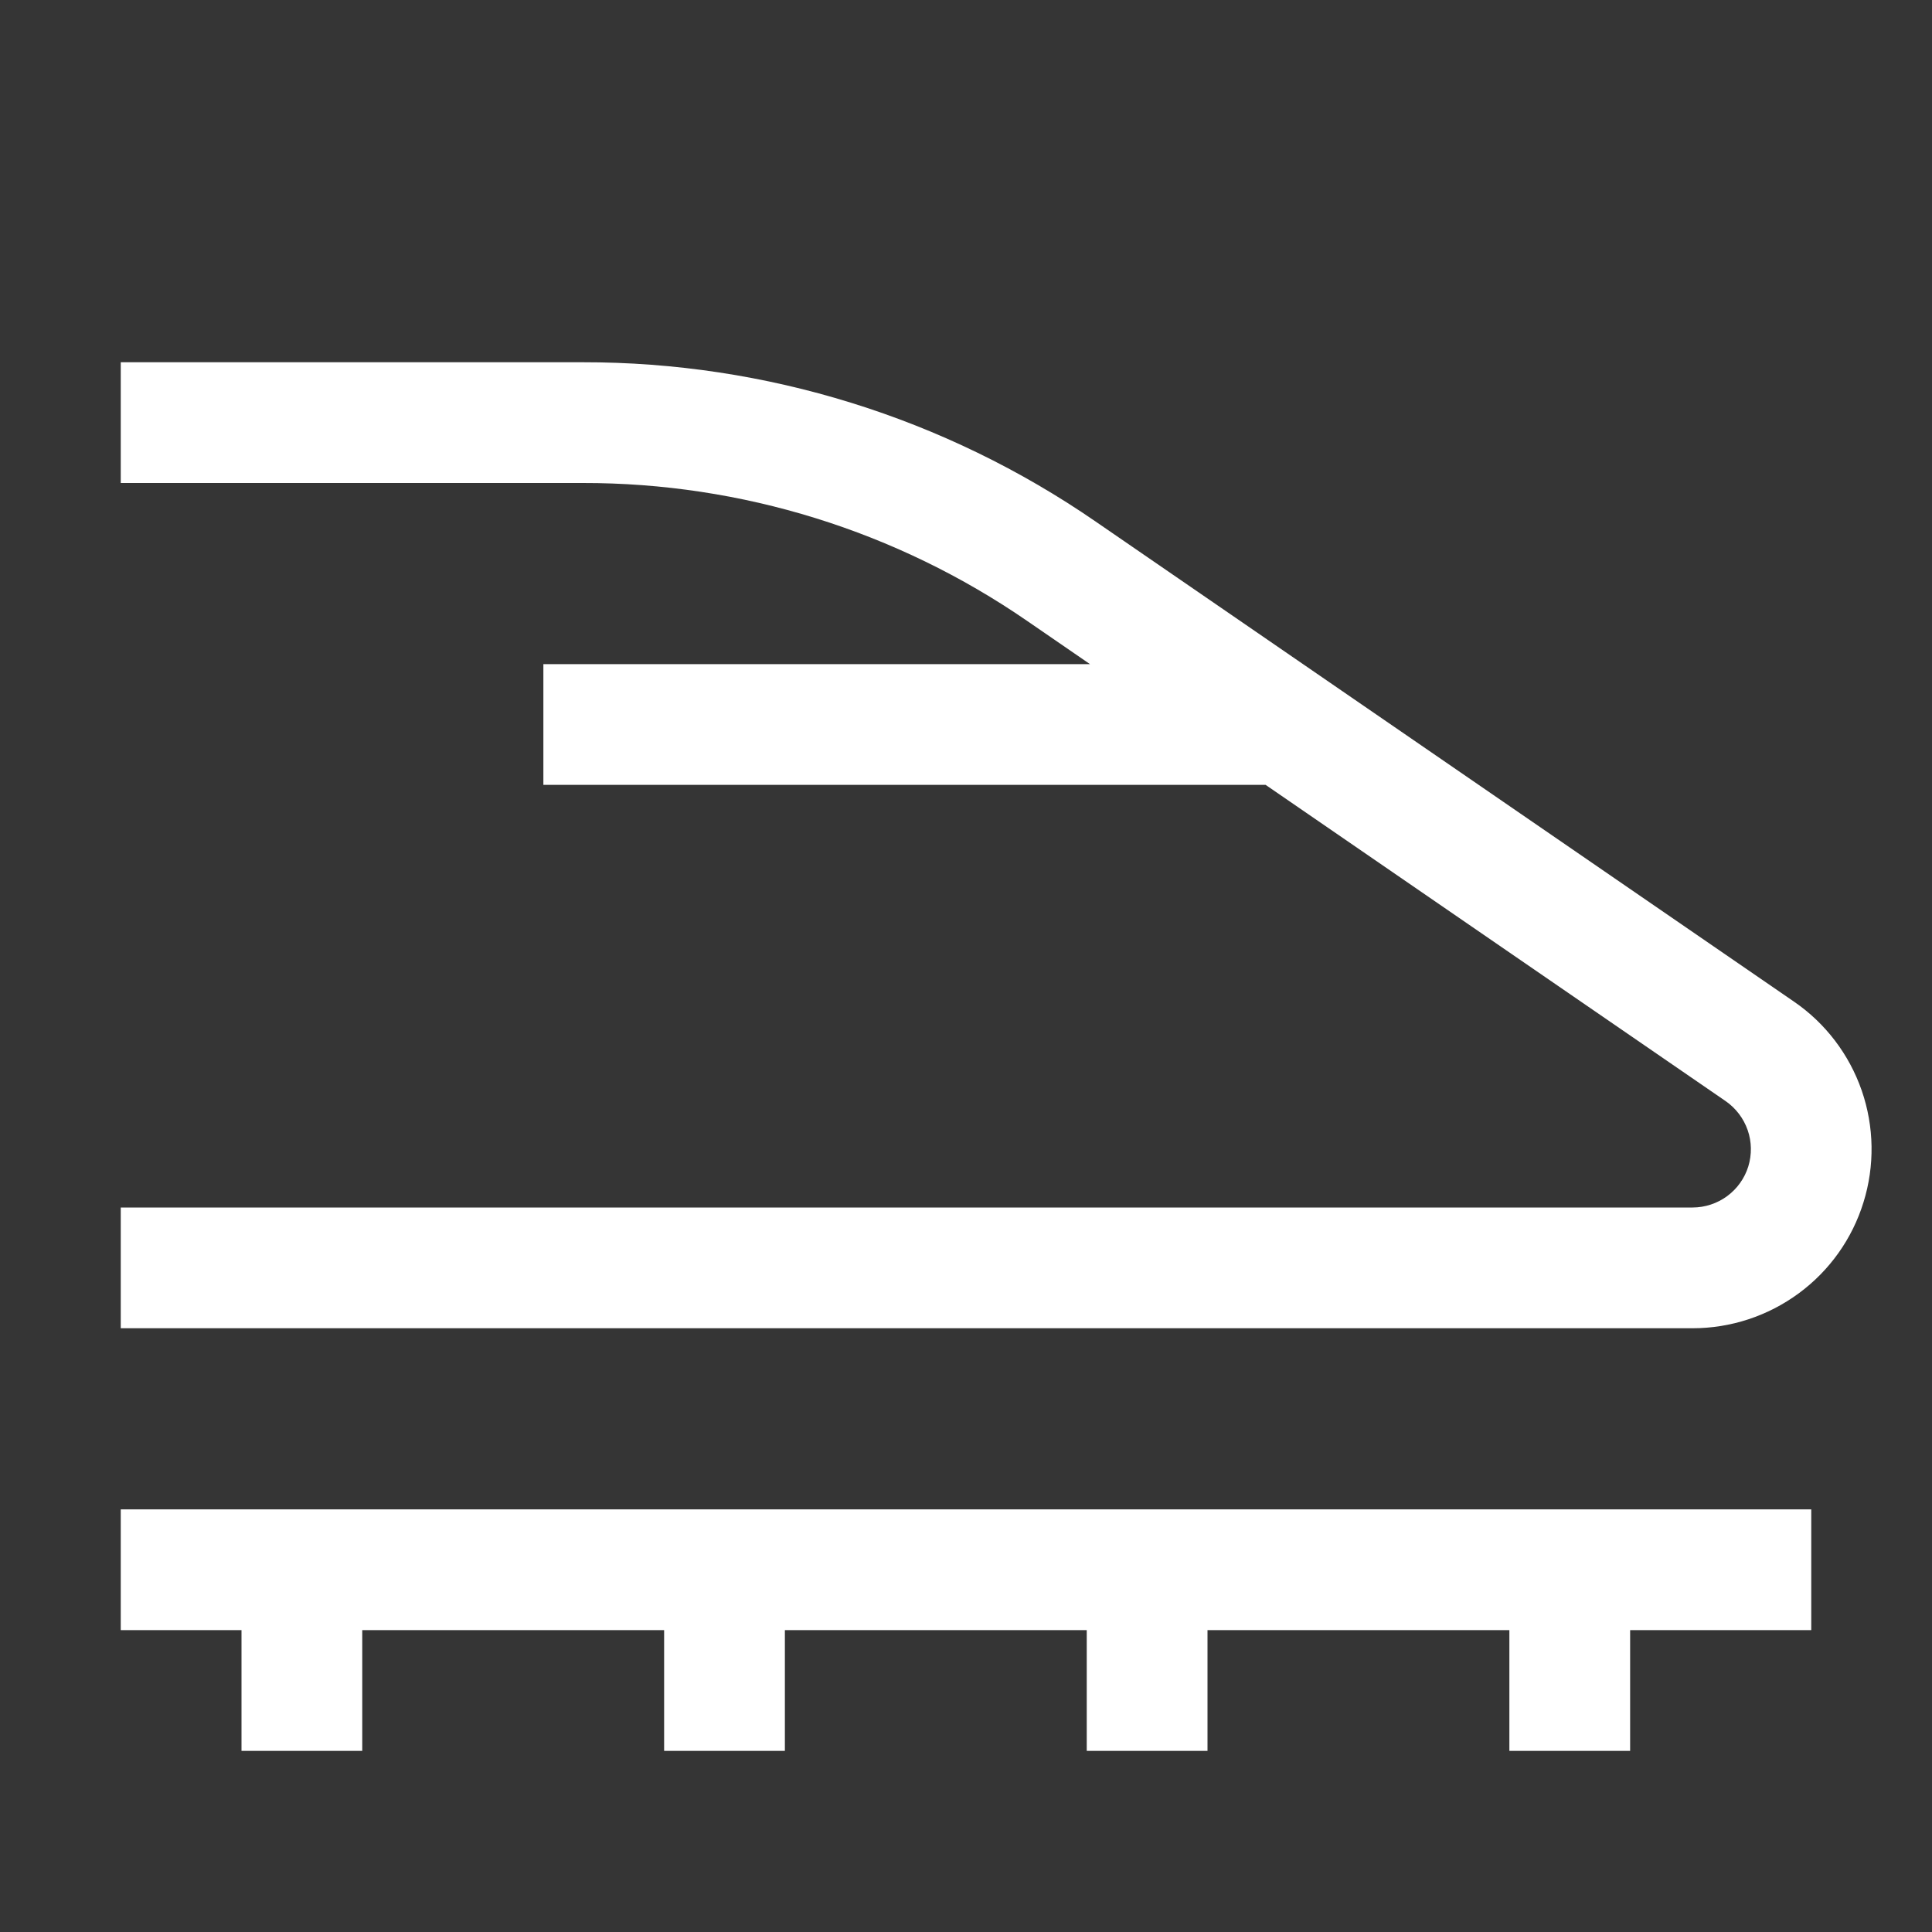 <svg width="24" height="24" viewBox="0 0 24 24" fill="none" xmlns="http://www.w3.org/2000/svg">
<rect x="0" y="0" width="24" height="24" fill="#333333" stroke="none"/>
<rect width="24" height="24" fill="white" fill-opacity="0.01" style="mix-blend-mode:multiply"/>
<path d="M22.5 18.75H1.5V20.25H3V21.75H4.5V20.25H8.25V21.75H9.75V20.25H13.5V21.75H15V20.25H18.75V21.75H20.25V20.25H22.5V18.75Z" fill="white"/>
<path d="M22.286 12.443L13.612 6.48C11.738 5.188 9.515 4.497 7.239 4.5H1.5V6H7.239C9.212 5.997 11.138 6.596 12.762 7.715L13.54 8.25H6.75V9.75H15.722L21.436 13.678C21.563 13.766 21.659 13.892 21.71 14.038C21.761 14.184 21.763 14.343 21.718 14.49C21.672 14.638 21.58 14.767 21.455 14.859C21.331 14.95 21.18 15 21.026 15H1.5V16.5H21.026C21.5 16.5 21.962 16.348 22.345 16.066C22.727 15.785 23.009 15.389 23.149 14.935C23.29 14.482 23.282 13.995 23.127 13.547C22.971 13.098 22.677 12.711 22.286 12.443Z" fill="white"/>
</svg>
